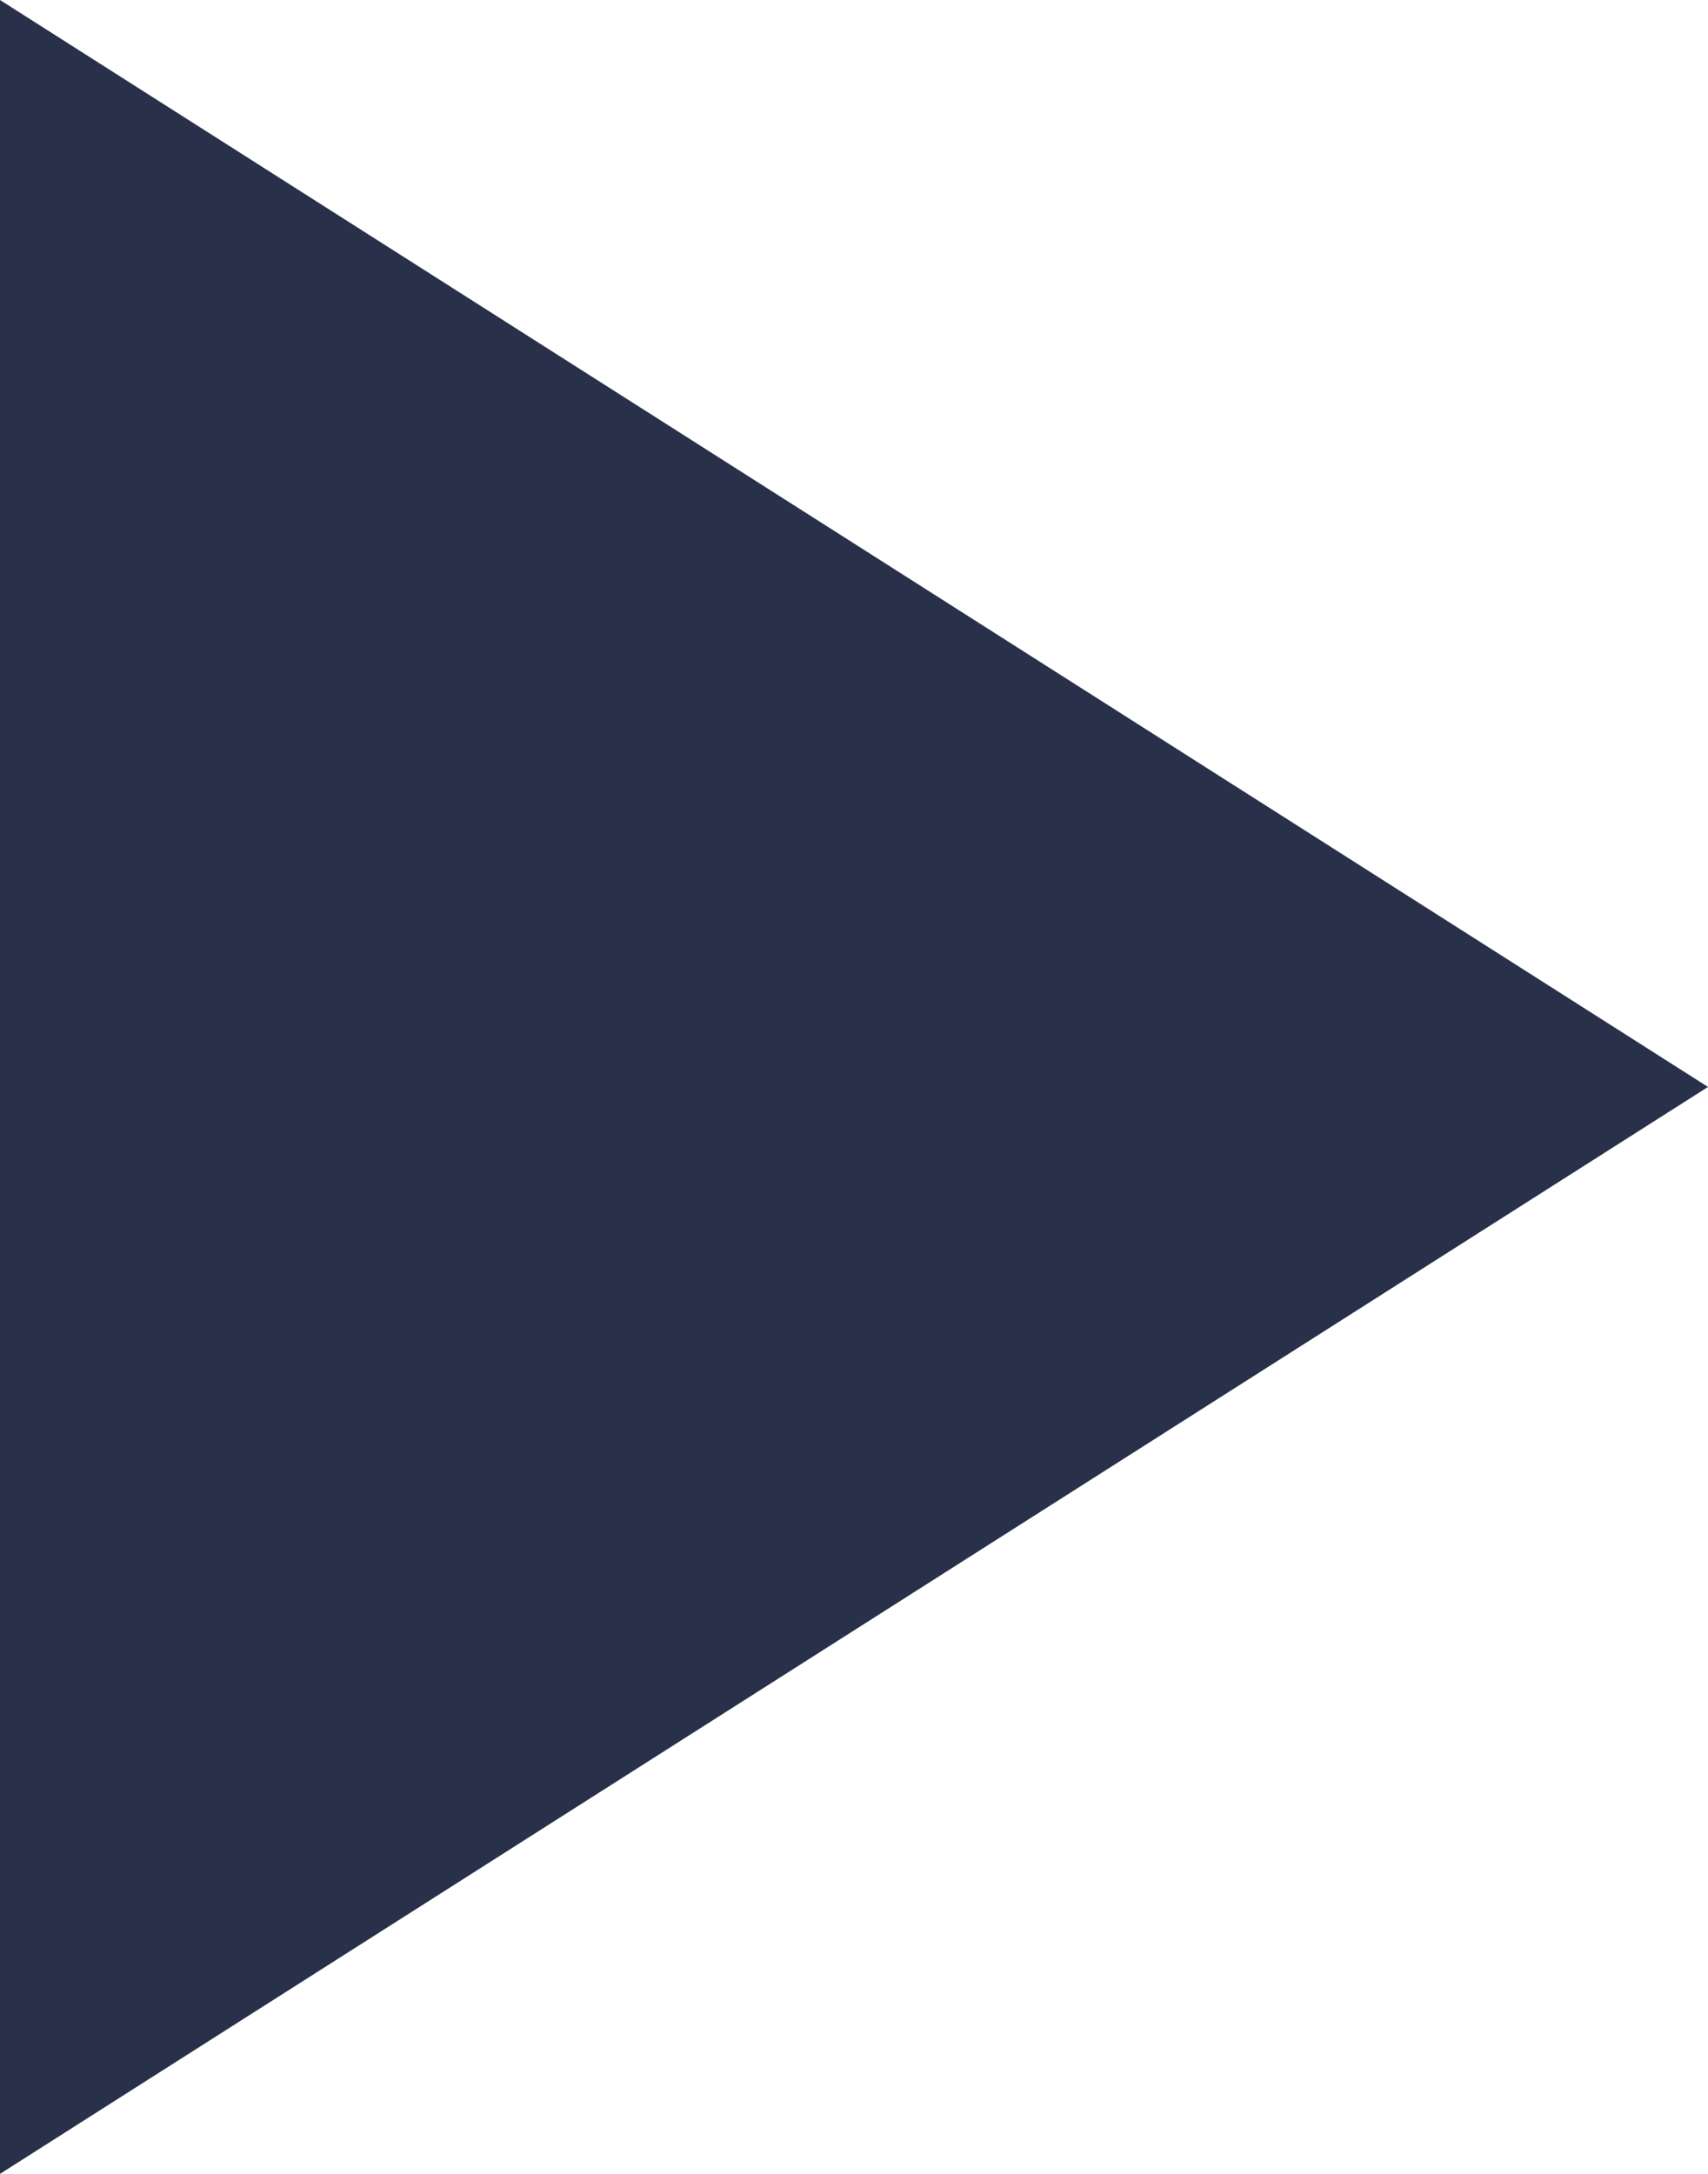 <?xml version="1.0" encoding="UTF-8" standalone="no"?><svg xmlns="http://www.w3.org/2000/svg" xmlns:xlink="http://www.w3.org/1999/xlink" fill="#283149" height="28" preserveAspectRatio="xMidYMid meet" version="1" viewBox="16.0 10.0 22.0 28.0" width="22" zoomAndPan="magnify"><path d="M-838-2232H562v3600H-838z" fill="none"/><g id="change1_1"><path d="M16 10v28l22-14z" fill="inherit"/></g></svg>